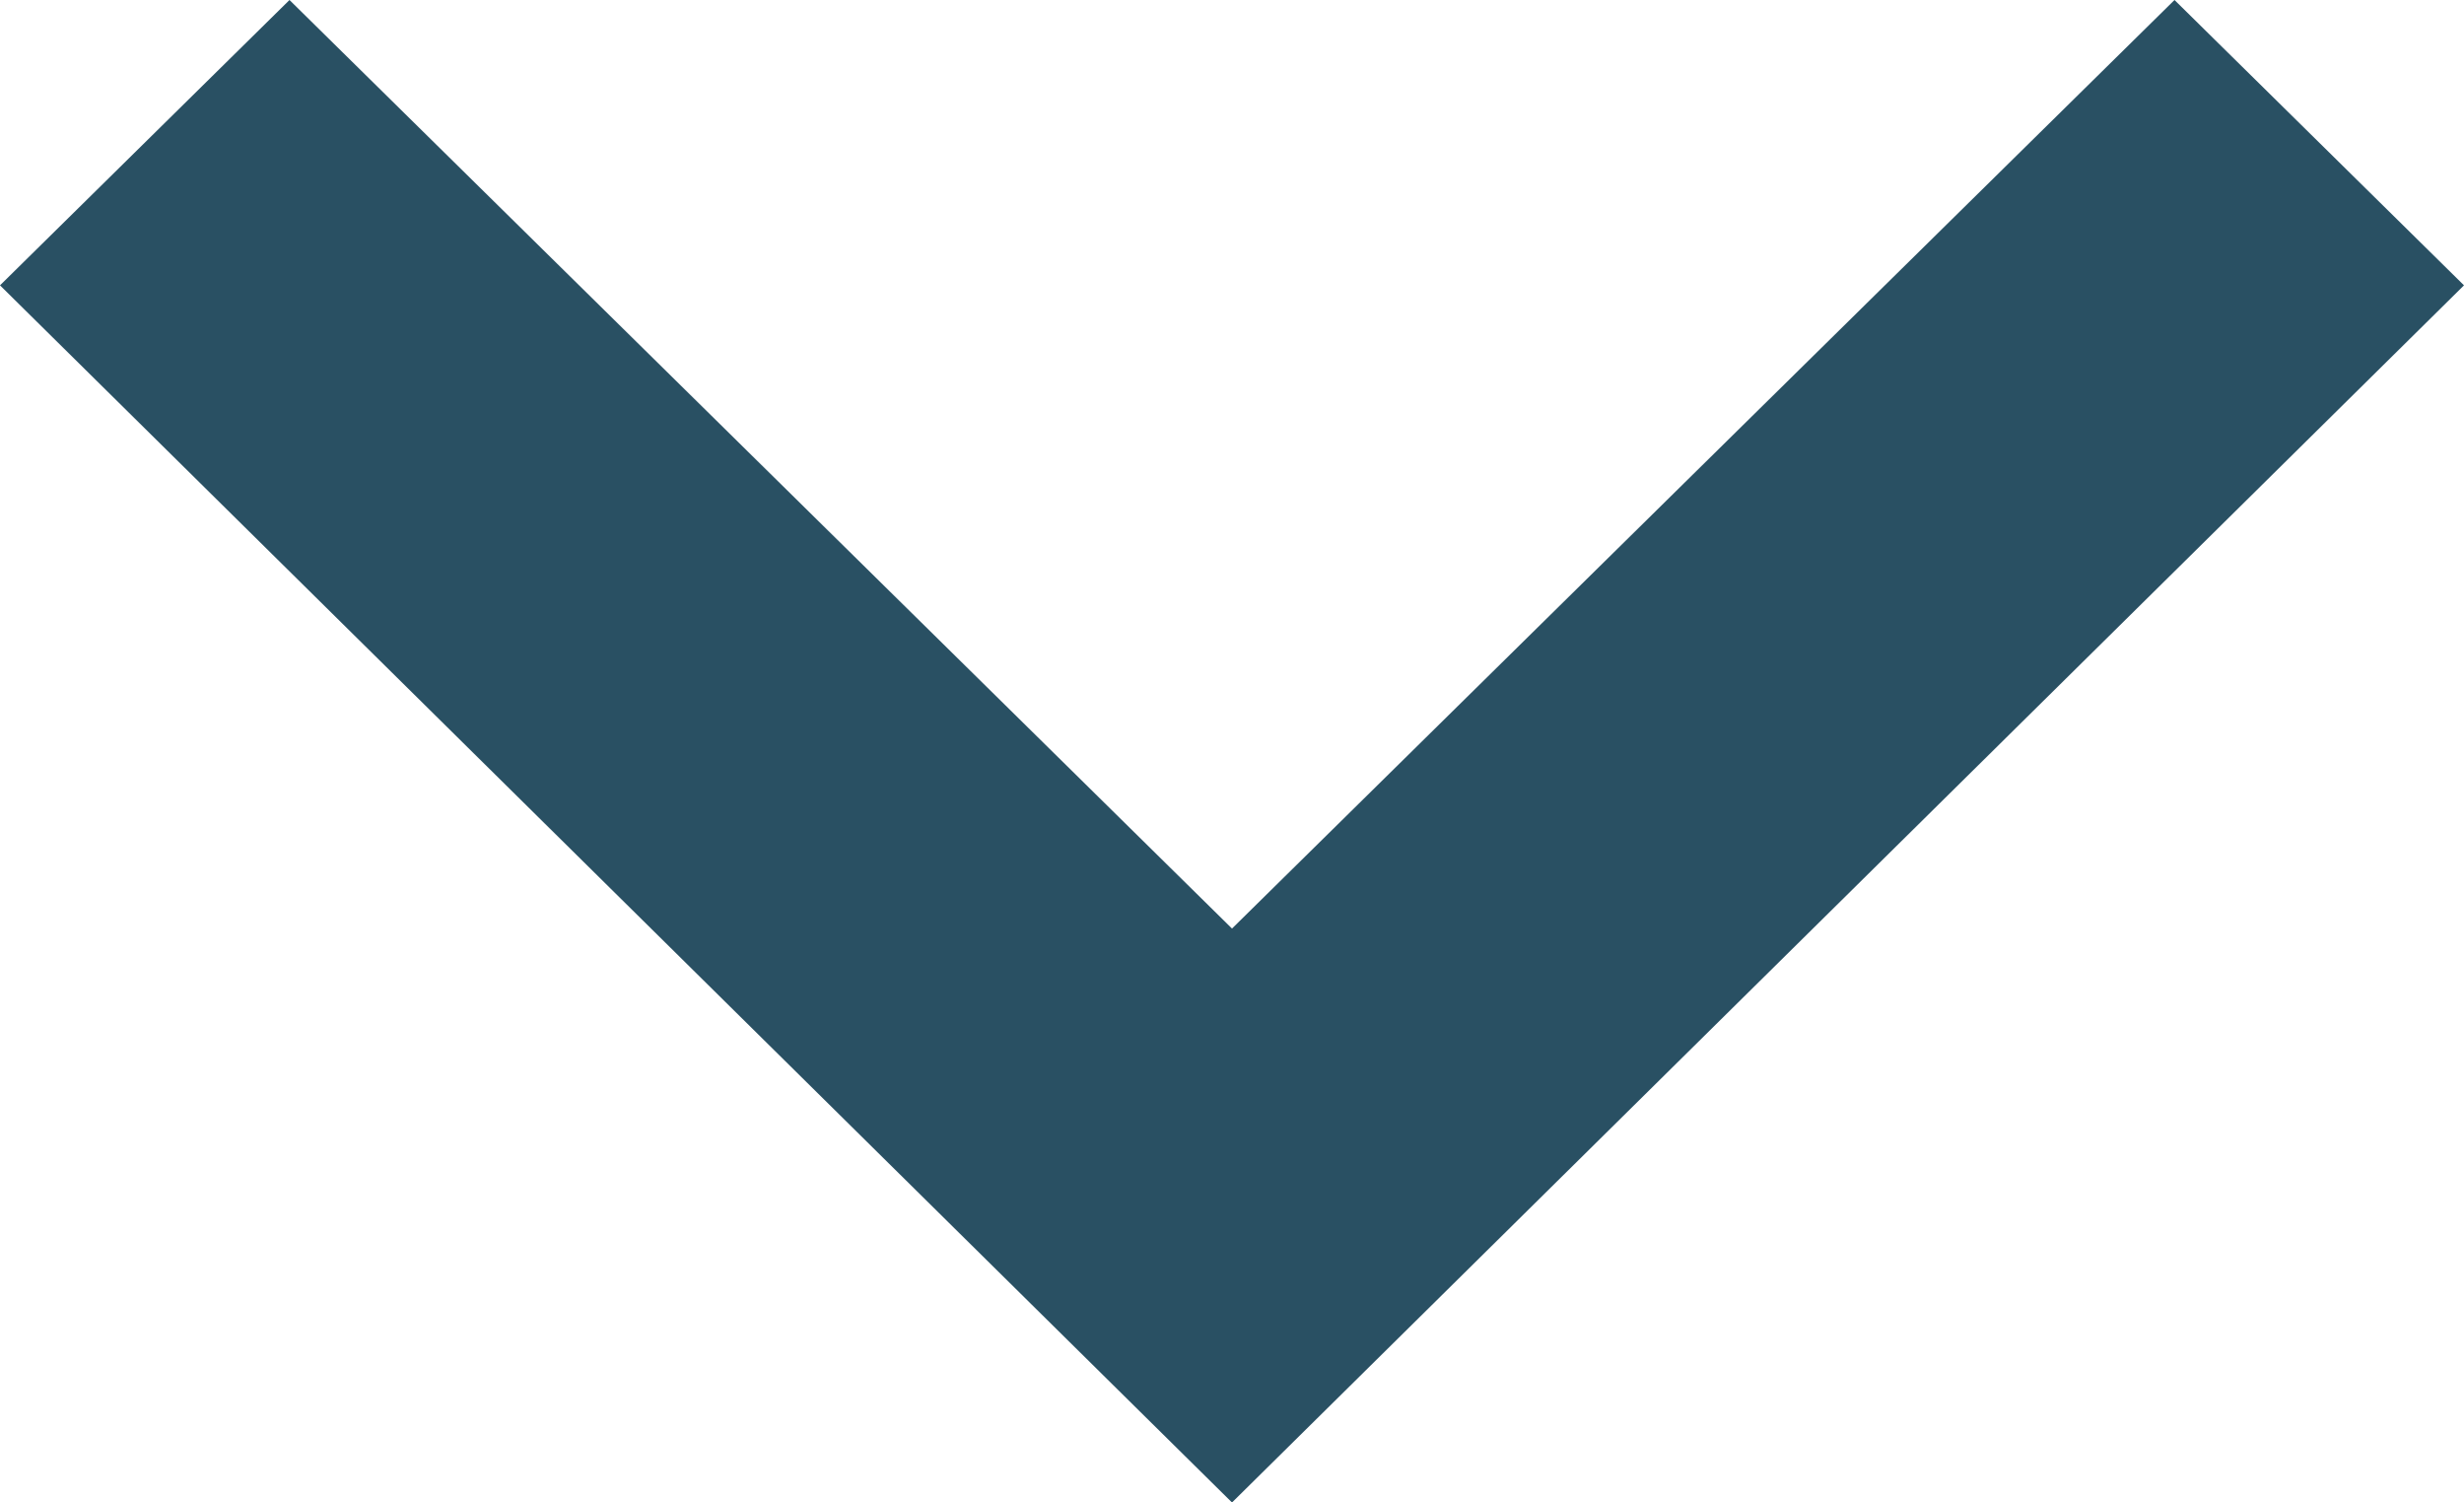 <svg xmlns="http://www.w3.org/2000/svg" width="19.636" height="11.974" viewBox="0 0 19.636 11.974">
  <path id="Icon_material-keyboard-arrow-left" data-name="Icon material-keyboard-arrow-left" d="M23.974,25.579l-7.4-7.511,7.4-7.511L21.7,8.25,12,18.068l9.7,9.818Z" transform="translate(-8.25 23.974) rotate(-90)" fill="#295063"/>
</svg>
